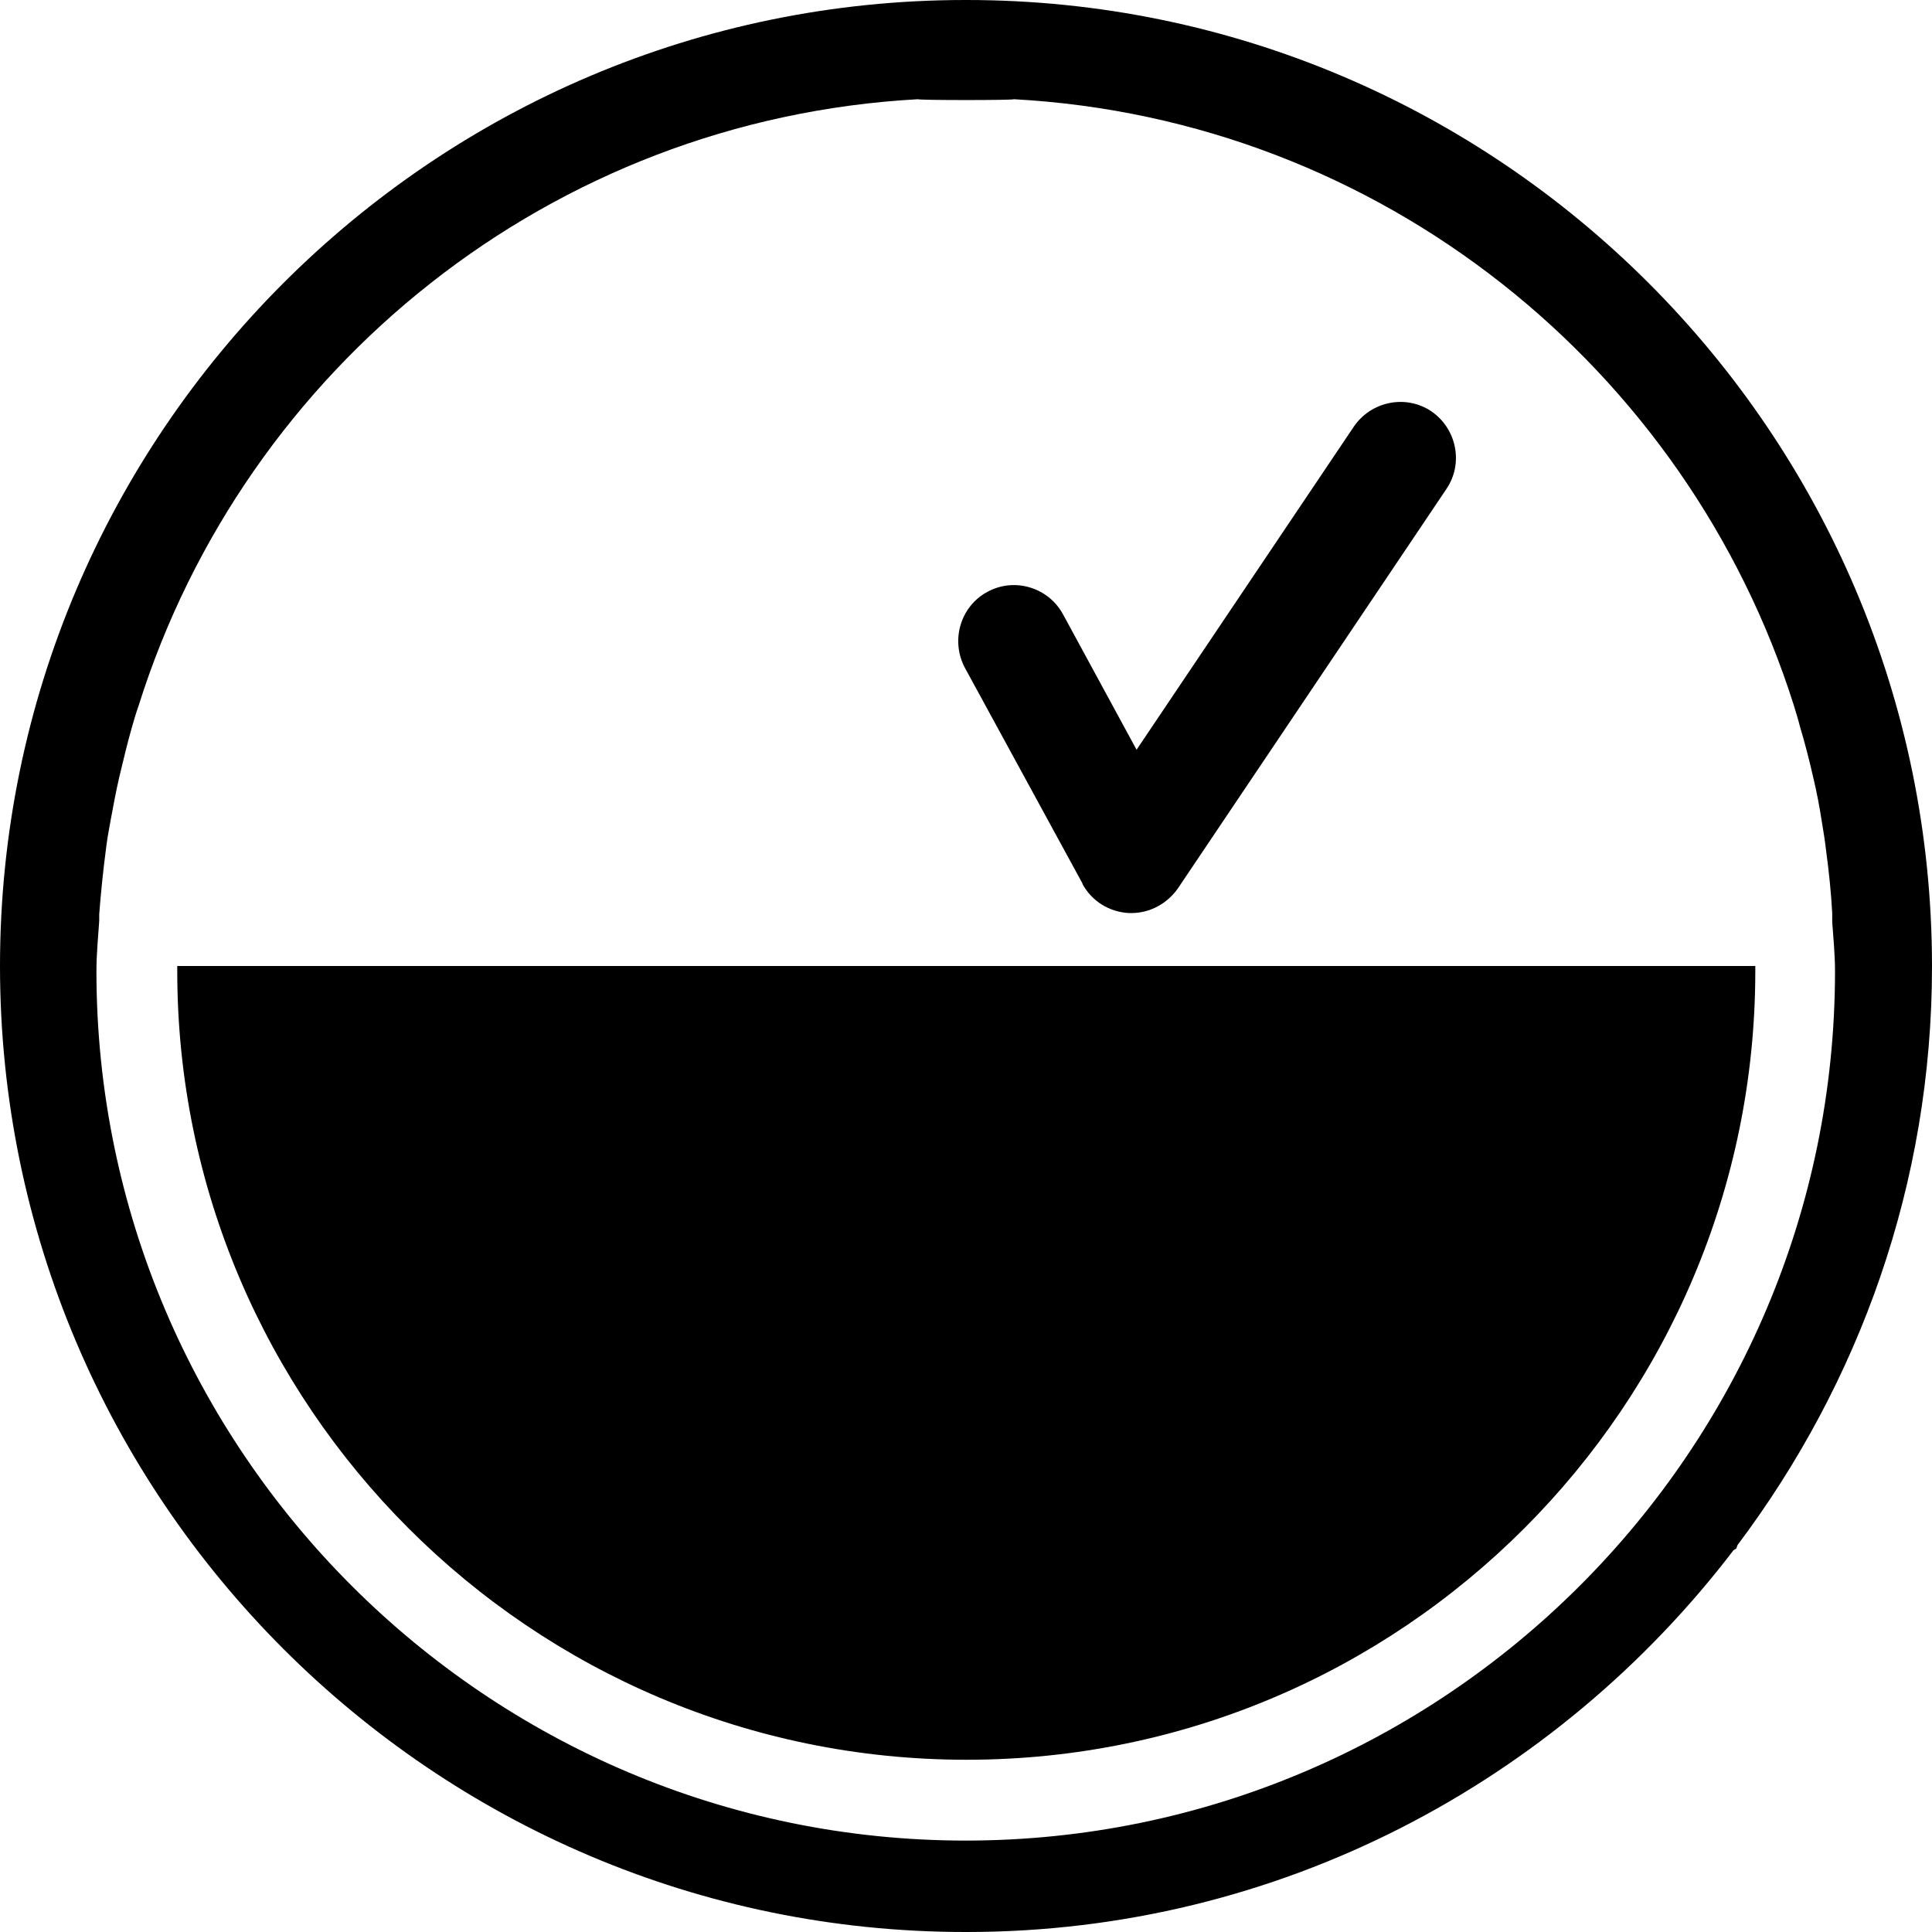 <?xml version="1.0" encoding="utf-8"?><svg xmlns="http://www.w3.org/2000/svg" xmlns:xlink="http://www.w3.org/1999/xlink" data-name="Warstwa 1" viewBox="0 0 34.66 34.66"><defs /><path d="M3.18,17.33s0,.06,0,.09c0,7.8,6.35,14.15,14.16,14.15s14.15-6.35,14.15-14.15c0-.03,0-.06,0-.09H3.18Z" /><path d="M34.66,17.32C34.65,7.77,26.89,0,17.34,0h-.02C7.77,0,0,7.78,0,17.33s7.77,17.33,17.32,17.33h.02c5.61,0,10.59-2.7,13.76-6.85l.05-.03.02-.06c2.18-2.9,3.49-6.48,3.49-10.38v-.02ZM17.33,33.02c-8.6,0-15.6-7-15.6-15.6,0-.3.03-.6.05-.9v-.06s0-.04,0-.06c.03-.39.07-.78.12-1.16.02-.17.05-.34.08-.5.05-.27.1-.54.16-.8.07-.29.14-.59.22-.87.04-.14.08-.28.13-.42C4.4,6.59,9.89,2.14,16.47,1.78c0,.02,1.72.02,1.72,0,6.59.36,12.08,4.83,13.99,10.87.04.13.08.26.11.38.09.3.17.61.24.92.06.25.11.51.15.77.03.18.06.36.08.54.05.37.09.75.11,1.12,0,.03,0,.05,0,.08v.08c.02.29.05.58.05.88,0,8.6-7,15.6-15.6,15.6Z" /><path d="M19.42,15.86c.17.31.48.5.83.52.02,0,.03,0,.05,0,.33,0,.64-.17.83-.44l4.82-7.17c.31-.46.18-1.08-.27-1.39-.46-.31-1.08-.18-1.39.27l-3.9,5.8-1.32-2.43c-.26-.48-.87-.67-1.36-.4-.48.26-.66.87-.4,1.36l2.11,3.87Z" /></svg>